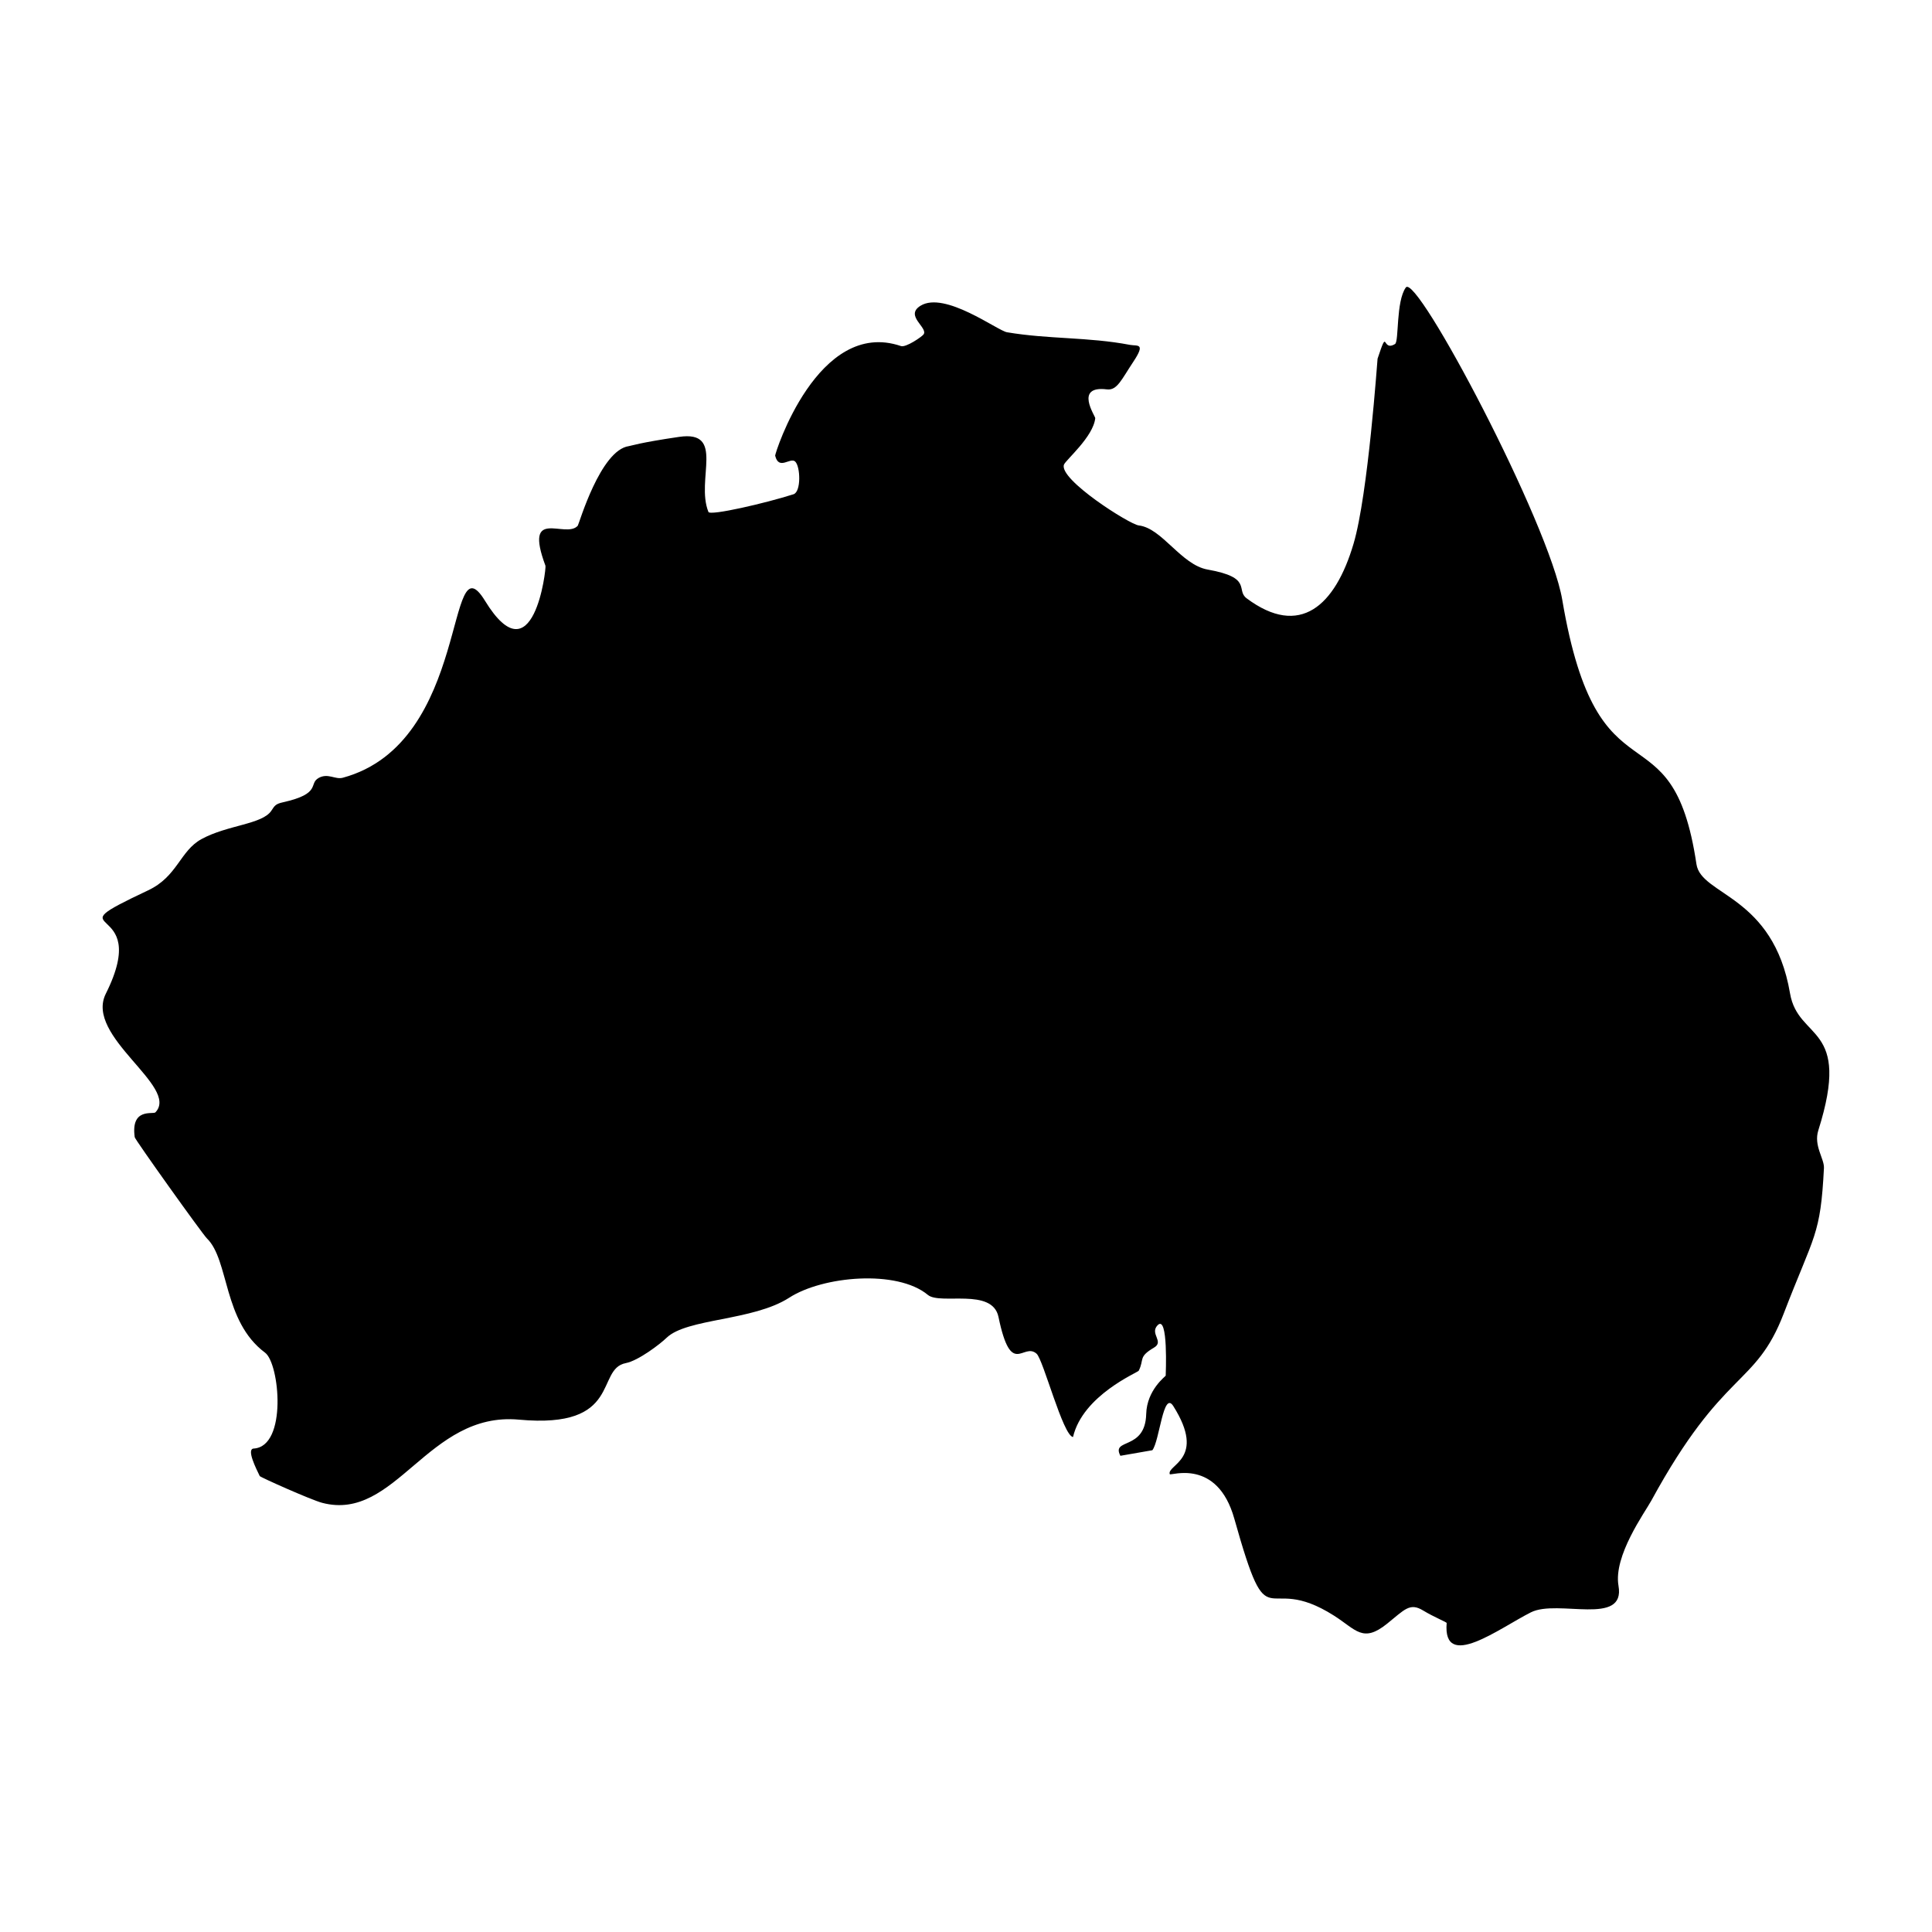 <?xml version="1.0" encoding="UTF-8"?>
<!-- Uploaded to: SVG Repo, www.svgrepo.com, Generator: SVG Repo Mixer Tools -->
<svg fill="#000000" width="800px" height="800px" version="1.1" viewBox="144 144 512 512" xmlns="http://www.w3.org/2000/svg">
 <path d="m410.86 232.05c-2.523-0.43-16.48-10.969-22.898-7.031-4.328 2.656 2.09 5.82 0.789 7.609-0.438 0.609-4.672 3.531-5.992 3.082-22.023-7.508-33.449 28.598-33.336 29.043 0.988 4.027 4 0.332 5.305 1.559 1.387 1.289 1.633 8.004-0.441 8.672-7.305 2.336-22.113 5.773-22.547 4.684-3.445-8.574 4.602-21.715-7.789-19.887-10.672 1.57-12.609 2.352-13.285 2.445-7.582 1.047-13.246 20.746-13.547 21.09-3.199 3.637-14.465-5.238-8.566 10.621 0.25 0.672-3.176 30.234-16.012 9.297-10.59-17.27-3.578 37.621-37.695 46.879-2.012 0.543-3.891-1.301-6.359 0.031-2.836 1.531 0.875 4.152-9.48 6.469-1.945 0.434-2.188 0.852-3.078 2.211-2.387 3.668-11.637 3.777-18.531 7.547-5.719 3.129-6.344 9.906-14.137 13.578-26.938 12.711 1.547 1.891-11.219 27.398-5.68 11.355 19.625 24.625 13.145 31.438-0.594 0.629-6.594-1.328-5.481 6.594 0.098 0.672 17.949 25.668 19.148 26.832 5.914 5.773 4.203 21.922 15.395 30.266 3.856 2.867 5.941 24.895-3.027 25.406-1.98 0.117 0.711 5.422 1.613 7.289 0.145 0.309 13.66 6.344 16.555 7.098 19.543 5.133 27.93-24.277 52.133-22.047 27.512 2.539 20.203-13.418 28.324-14.984 3.336-0.645 9.113-5.062 10.785-6.691 5.387-5.223 22.914-4.438 32.527-10.645 8.883-5.738 28.57-7.523 36.742-0.734 3.289 2.731 17.086-2.023 18.711 5.848 3.387 16.34 6.539 6.551 10.098 9.738 1.777 1.586 6.969 21.676 9.648 22.078 2.606-11.113 17.164-17.086 17.418-17.578 1.535-3.047-0.207-3.621 4.055-6.125 2.75-1.613-1.199-3.664 0.922-5.898 2.91-3.094 2.168 13.121 2.172 13.332 0 0.16-4.996 3.742-5.168 10.168-0.25 9.801-9.355 6.293-6.84 11.07l8.469-1.477c1.926-2.43 2.871-15.926 5.551-11.699 8.898 14.086-1.797 15.531-0.934 18.051 0.168 0.492 12.566-4.375 17.109 11.809 9.523 33.855 7.305 13.543 26.395 25.664 5.871 3.723 7.633 7.352 14.098 2.141 4.637-3.738 6.012-5.644 9.531-3.496 2.938 1.785 6.262 3.078 6.246 3.324-1.066 12.879 14.012 1.344 22.332-2.836 7.106-3.566 25.109 3.824 23.207-7.031-1.391-7.941 6.988-19.441 8.699-22.574 19.211-35.227 27.523-29.91 35.082-49.559 8.152-21.199 9.742-20.547 10.664-38.578 0.121-2.469-2.781-5.914-1.492-9.984 8.957-28.305-5.324-23.594-7.496-36.305-4.445-26.098-23.555-25.879-24.801-34.238-6.465-43.453-26.012-13.629-35.559-70.035-3.43-20.258-38.605-86.785-41.457-82.793-2.664 3.734-1.785 14.324-2.863 14.984-3.629 2.223-1.727-4.828-4.625 3.883-0.055 0.156-2.488 35.934-6.367 49.047-4.871 16.48-14.219 25.008-28.336 14.461-2.949-2.207 1.707-5.496-10.324-7.617-7.039-1.246-12.07-10.984-18.262-11.695-2.449-0.277-21.219-12.195-19.824-16.102 0.438-1.219 7.785-7.371 8.293-12.324 0.055-0.516-5.672-8.711 3.09-7.629 2.711 0.332 3.856-2.594 6.953-7.246 3.449-5.176 1.125-4.176-0.867-4.555-11.047-2.109-21.488-1.465-32.566-3.34z" fill-rule="evenodd"/>
</svg>